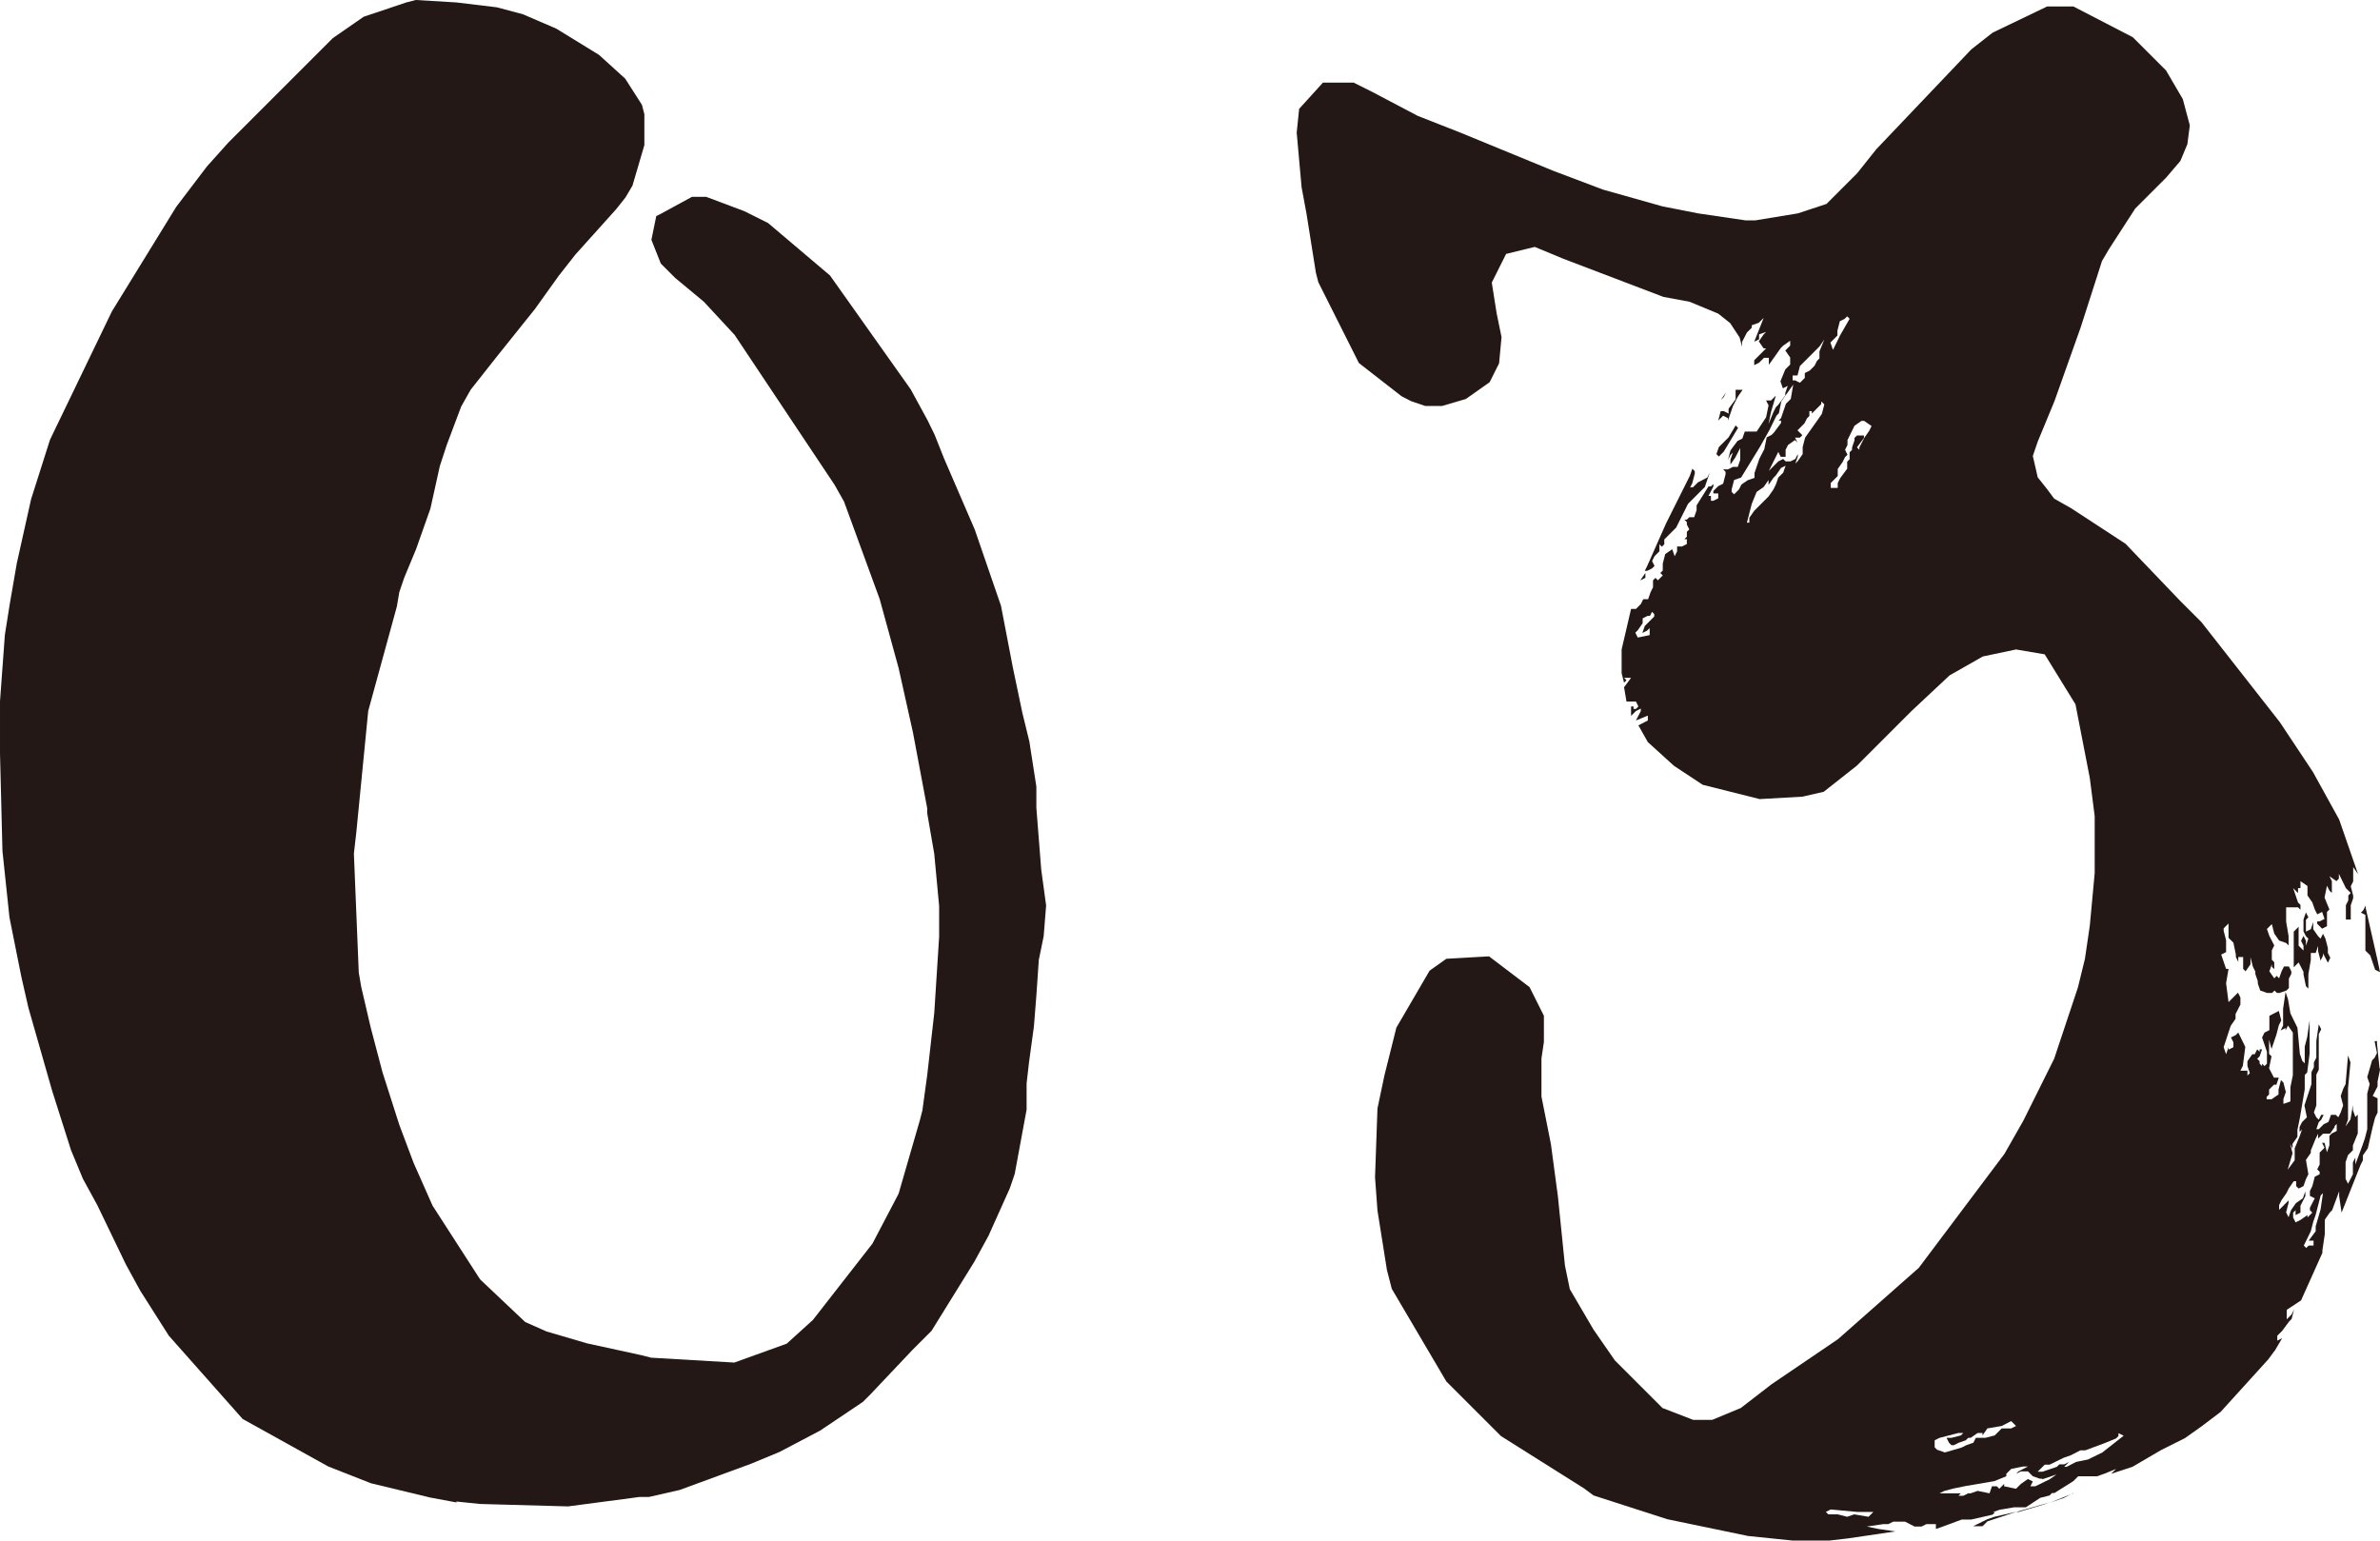 <?xml version="1.0" encoding="UTF-8"?><svg id="_レイヤー_2" xmlns="http://www.w3.org/2000/svg" viewBox="0 0 78.08 50.55"><defs><style>.cls-1{fill:#231815;stroke-width:0px;}</style></defs><g id="_レイヤー_2-2"><g id="_レイヤー_1-2"><path class="cls-1" d="M14.98,49.3l-.86-.16-1.95-.47-1.4-.55-2.81-1.56-2.42-2.73-.94-1.48-.47-.86-.94-1.95-.47-.86-.39-.94-.62-1.95-.78-2.73-.23-1.01-.39-1.95-.23-2.18-.08-3.2v-1.71l.16-2.18.16-1.01.23-1.33.47-2.11.62-1.95,2.03-4.21,2.11-3.43,1.01-1.33.7-.78,3.43-3.43,1.01-.7,1.4-.47.31-.08,1.33.08,1.33.16.86.23,1.09.47,1.4.86.86.78.55.86.08.31v1.01l-.39,1.33-.23.39-.31.39-1.33,1.48-.55.7-.78,1.09-1.25,1.56-.86,1.09-.31.55-.47,1.25-.23.7-.31,1.4-.47,1.33-.39.94-.16.47-.08.47-.94,3.43-.39,3.98-.08.7.16,3.9.08.47.31,1.33.39,1.48.55,1.72.47,1.25.62,1.4,1.56,2.42,1.48,1.4.7.31,1.33.39,1.79.39.31.08,2.73.16,1.72-.62.86-.78,1.95-2.5.86-1.64.7-2.42.08-.31.16-1.17.23-2.03.16-2.5v-1.01l-.16-1.71-.23-1.33v-.16l-.47-2.5-.47-2.11-.62-2.26-1.17-3.2-.31-.55-3.28-4.92-1.01-1.09-.94-.78-.47-.47-.31-.78.16-.78.16-.08,1.01-.55h.47l1.25.47.78.39,2.03,1.72,2.65,3.74.55,1.01.23.47.31.78,1.01,2.34.86,2.5.39,2.03.31,1.48.23.94.23,1.48v.7l.16,2.03.16,1.17-.08,1.01-.16.78-.08,1.17-.08,1.01-.16,1.17-.08.7v.86l-.39,2.11-.16.47-.7,1.56-.47.86-1.4,2.26-.62.62-1.4,1.48-.23.23-1.4.94-1.33.7-.94.39-2.34.86-1.01.23h-.31l-2.34.31-2.89-.08-.78-.08Z"/><path class="cls-1" d="M78.08,35.1l-.08.39v.16l-.16.31.16.08v.47l-.08.16-.08.31-.16.7-.16.23v.16l-.08.16-.62,1.56-.08-.54v-.16l-.23.62-.08.08-.16.23v.47l-.08.54v.08l-.7,1.56-.47.31v.31l.16-.16.08-.16-.08.31-.08.08-.23.31-.16.16v.16l.16-.08-.23.39-.23.31-1.56,1.72-.62.47-.55.39-.78.39-.94.55-.7.23.16-.16-.39.16-.23.08h-.62l-.16.16-.62.39h-.08l-.08.08-.31.08-.47.31h-.39l-.47.08-.23.08h.08l-.08.08-.7.16h-.31l-.62.23-.23.08v-.16h-.31l-.16.08h-.23l-.31-.16h-.39l-.16.08h-.16l-.55.08.39.08.55.08-1.56.23-.7.08h-1.01l-1.56-.16-2.65-.55-2.42-.78-.31-.23-2.73-1.72-1.79-1.79-1.79-3.04-.16-.62-.31-1.95-.08-1.09.08-2.26.23-1.09.39-1.56,1.09-1.87.55-.39,1.4-.08,1.33,1.01.47.94v.86l-.08.54v1.25l.31,1.56.23,1.72.23,2.26.16.78.78,1.33.7,1.01,1.56,1.56,1.01.39h.62l.94-.39,1.01-.78,2.18-1.48,2.65-2.34,2.81-3.74.62-1.09,1.01-2.03.78-2.34.23-.94.16-1.09.16-1.72v-1.87l-.16-1.25-.47-2.42-1.01-1.64-.94-.16-1.09.23-1.09.62-1.25,1.17-1.79,1.79-1.09.86-.7.16-1.4.08-1.87-.47-.94-.62-.86-.78-.31-.55.31-.16v-.16l-.39.16.16-.31v-.08l-.16.08-.16.16v-.31h.08v.08h.08l.08-.08-.08-.16h-.31l-.08-.47.23-.31h-.23l.08.08-.08.08-.08-.31v-.78l.31-1.33h.16l.16-.16.08-.16h.16l.08-.23.08-.16v-.23l.08-.08.08.08.16-.16-.08-.08.08-.08v-.23l.08-.31.23-.16.08.23.08-.16v-.16h.16l.16-.08v-.16h-.08l.08-.08v-.16l.08-.08-.08-.16v-.08l-.08-.08h.08l.08-.08h.16l.08-.23v-.16l.39-.62h.08l.08-.08v.08l-.16.31h.08v.16h.08l.16-.08v-.16h-.16v-.08l.16-.16.16-.08.08-.31v-.08l-.08-.08h.16l.16-.08h.16l.08-.23v-.39l-.16.31-.16.23v-.16l.08-.23-.08.08-.08.16.08-.31.23-.31.16-.08.08-.23h.39l.31-.47.08-.39-.08-.16h.16l.16-.16-.16.54-.08.39.16-.39.08-.16.08-.08.23-.31v-.08l.08-.23-.16.08-.08-.23.16-.39.16-.16v-.23l-.16-.23.16-.16v-.16l-.23.16-.08.08-.39.55v-.23h-.16l-.16.16-.16.08v-.16l.39-.39h-.08l-.16-.23.16-.23.08-.08-.23.08v.16l-.16.08.31-.78-.16.16-.23.08v.08l-.16.16-.16.31v.16l-.08-.31-.31-.47-.39-.31-.94-.39-.86-.16-3.28-1.25-.94-.39-.94.23-.47.94.16,1.01.16.78-.08.86-.31.62-.78.55-.78.23h-.55l-.47-.16-.31-.16-1.4-1.09-1.33-2.65-.08-.31-.31-1.95-.16-.86-.16-1.79.08-.78.78-.86h1.01l.62.31,1.48.78,1.4.55,3.04,1.25,1.64.62,1.95.55,1.17.23,1.56.23h.31l1.4-.23.94-.31,1.01-1.01.62-.78,3.12-3.28.7-.55,1.79-.86h.86l1.95,1.01,1.09,1.09.55.94.23.86-.08.62-.23.55-.47.55-1.01,1.01-.86,1.33-.23.39-.7,2.18-.86,2.42-.55,1.33-.16.47.16.7.31.39.23.31.55.31,1.79,1.17,1.79,1.87.7.7,2.57,3.28,1.09,1.64.86,1.56.62,1.79-.16-.23v.47l-.08.16.08.31v.08l-.08.23v.47h-.16v-.47l.08-.16v-.16l.08-.08-.16-.16-.23-.47v.16l-.08.08-.23-.16.08.16v.39l-.08-.08-.08-.16-.08.39.16.39-.08.08v.47l-.16.08-.16-.16v-.08h.08l.16-.08-.08-.23-.16.08-.08-.16-.08-.23-.16-.23v-.31l-.23-.16v.23h-.08v.16l-.16-.16.16.47.08.08v.16l-.08-.08h-.39v.47l.08.47v.31l-.08-.08-.23-.08-.16-.23-.08-.31-.16.16.08.23.16.31-.08.16v.31l.08.08v.23l-.08-.08v-.08l-.08.23.16.23.08-.08.08.08.08-.23.08-.16h.16l.08.16v.08l-.08.16v.31l-.08.08-.23.08h-.08l-.08-.08-.08.08h-.16l-.23-.08-.08-.23v-.08l-.08-.23v-.08l-.08-.16-.08-.31v.23l-.16.23-.08-.08v-.39h-.16v.16l-.08-.16v-.08l-.08-.39-.16-.16v-.47l-.16.16v.08l.08.31v.39l-.16.08.16.47h.08l-.08.47.08.62.31-.31.08.16v.23l-.16.31v.16l-.16.23-.23.7.08.23.08-.23v.08l.16-.08v-.16l-.08-.16.16-.08.08-.08.23.47-.08.62-.08.16h.23v.16l.08-.08-.08-.23v-.16l.16-.23h.08l.08-.16.08.08v-.08h.08l-.08.23-.08.08.08.08v.08l.08.08v-.08l.08.08.08-.08v-.39l-.16-.47.08-.16.16-.08v-.47l.31-.16.08.31-.08.16-.08.31-.16.47-.08-.31v.47l.08.08-.08.39.16.31h.16l-.08.23h-.08l-.16.16v.16l-.08.08v.08h.16l.23-.16v-.16l.08-.31.08.08.08.31-.08.23v.16l.23-.08v-.47l.08-.39v-1.4l-.16-.23-.08.16v-.08l-.16.08.08-.16v-.55l.08-.55.08.23.08.47.23.47.08.86.08.23.08.08v-.55l.08-.31.08-.55v1.09l-.08.62-.08.08v.47l-.16.94-.08.39v.23l-.16.23v.16l-.08-.16.08.31-.16.54.23-.31v-.39l.16-.39.08-.23-.08.08v-.16l.08-.16.16-.16-.08-.39.23-.7v-.39l.08-.16v-.16l.08-.16v-.54l.08-.55.08.16-.08.16v1.17l-.08.16v1.01l-.08.23.08.16.08.08.08-.16h.08l-.08.16-.08.08-.08.23h.08l.16-.16.16-.08.08-.23h.16l.08.08.08-.16.08-.23-.08-.31.08-.23.08-.16.08-.94.08.23-.08.86v1.01l-.08.23.16-.23.08-.47v.16l.08.23.08-.08v.62l-.16.39v.16l-.16.16-.08.23v.55l.08.16.16-.31v-.39l.08-.16v.23l.23-.62.08-.23.08-.31v-1.17l.08-.31-.08-.23.16-.55.08-.08.08-.16-.08-.39h.08v.08l.08.78ZM54.21,20.05l-.08.16h-.08l-.16.08v.16l-.16.23-.08.08.08.16.39-.08v-.23l-.08.08-.16.08.08-.23.31-.31v-.08l-.08-.08ZM53.82,19.03l.16-.23v.16l-.16.08ZM55.46,15.99h.08l.16-.16.31-.16.08-.16-.16.47-.55.55-.39.78-.39.39v.16l-.08.08-.08-.08v.23l-.16.16-.08.16.08.16-.08.08-.16.08h-.08l.08-.16.62-1.4.78-1.56.08-.23.08.08v.08l-.08.31-.08.16ZM56.71,14.35l.23-.39.08.08-.47.78-.16.16-.08-.08.08-.23.31-.31ZM56.55,13.49l.16.08v-.16l.23-.31v-.31h.23l-.16.23-.16.31-.16.47v-.08l-.16-.08-.16.16.08-.31h.08ZM56.47,13.1l.16-.23-.08.16-.08.08ZM57.33,15.76l.23-.08v-.16l.16-.47.16-.31.08-.39.16-.08.08-.08.23-.31v-.08h-.08l.08-.08.16-.47.16-.16.08-.47-.39.55-.08.39-.08.08-.23.47-.31.55-.62,1.01-.23.08-.08.31v.08l.08.08.16-.16.08-.16.23-.16ZM58.42,15.37l-.16.23-.08.08-.16.23v-.16l-.16.23-.23.16-.16.39-.16.62h.08v-.16l.16-.23.47-.47.16-.23.08-.16.08-.23.16-.16.08-.23-.16.08ZM59.75,13.18v.08l-.31.31v-.08h-.08v.16l-.08.08-.08.16-.23.23.16.16-.08.08h-.16l.08.16-.08-.08-.23.16-.08.16v.23h-.16l-.08-.16-.31.62.31-.31.16-.08.08.08h.16l.16-.08.08-.16v.08l-.08.23.08-.08.16-.23v-.23l.08-.31.39-.55.16-.23.08-.31-.08-.08ZM59.67,11.39l-.62.62-.08.31h-.16v.16h.08l.16.08.16-.16v-.16l.16-.08.16-.16.08-.16.08-.08v-.23l.16-.39-.16.23ZM60.92,49.61l-.86-.08-.16.08.08.08h.31l.31.08.23-.08.47.08.16-.16h-.55ZM60.14,11.47l.23-.47.31-.54-.08-.08-.08.08-.16.08-.08.31v.16l-.23.23.08.23ZM61.15,13.81h-.08l-.23.16-.23.47v.16l-.08.16.08.16-.08.08-.08.16-.16.23v.23l-.23.23v.16h.23v-.16l.08-.16.23-.31v-.23l.08-.08v-.23l.08-.08v-.08l.08-.23v-.08l.08-.08h.23v.08l-.23.31.08.08v-.08l.16-.31.16-.23.08-.16-.23-.16ZM63.8,47.66l.55-.16.16-.08.23-.08.08-.16h.31l.31-.08.23-.23h.31l.16-.08-.16-.16-.31.16-.47.08-.16.23v-.08h-.16l-.23.16h-.08l-.08.08-.23.08-.16.08h-.08l-.08-.08-.08-.16h.16l.31-.08.08-.08h-.16l-.62.16-.16.08v.23l.08.08.23.08ZM67,48.52h-.08l-.23-.08-.16-.16h-.23l-.16.08.08-.08.31-.16h-.16l-.39.08-.16.16v.08l-.39.16-.94.16-.39.08-.31.08-.16.08h.7l-.08.08h.16l.16-.08h.08l.23-.08.39.08.08-.23h.16l.08.08.16-.16v.08l.39.08.16-.16.23-.16.16.08-.08.16h.16l.47-.23.23-.16-.47.16ZM66.14,49.61l-.94.31-.16.16h-.31l.47-.23.23-.08.7-.16ZM67.24,49.3l-.23.08-.78.23h-.08l1.09-.31ZM69.5,47.04v.08l-.08.08-.39.16-.62.23h-.16l-.31.16-.23.08-.47.23h-.16l-.23.23h.16l.47-.16.08-.08h.16l.16-.08-.16.16h.08l.31-.16.39-.08.47-.23.7-.55-.16-.08ZM68.02,48.99l-.31.16-.47.16.78-.31ZM76.6,36.97l-.16.23h-.23l-.16.16v-.16l-.08.16-.16.39v.08l-.16.23.08.47-.08.16-.08.23-.16.08-.08-.08v-.16h-.08l-.16.23-.08.16-.16.23-.08.16v.16l.31-.31v.08l-.08.31.08.16.08-.23.16-.23.23-.16.08-.23v.16l-.16.31v.23l-.16.08v-.16l-.08.08v.16l.08.16.16-.08.23-.16v.08l.16-.16-.08-.08v-.08l.16-.31-.16-.08v-.16l.08-.16.08-.31.16-.08v-.08l-.08-.08.08-.16v-.39l.16-.16-.08-.16h.08l.08.31.08-.23v-.31l.08-.08.16-.08v-.23l-.08.08ZM76.05,31.04l-.08.23h-.16v.23l-.08.47v.47l-.08-.08-.08-.39v-.08l-.16-.31-.16.16v-1.17l.16-.16v.62l.16.16v-.16l-.08-.16.08-.16.08.16v.16l.08-.23-.08-.08-.08-.16v-.39l.08-.23.08.16-.08.08v.39l.16-.08.08-.23v.23l.16.23.08.08.08-.16.08.16.08.31v.16l.08.16-.08.16-.16-.31v.08l-.08.16-.08-.31v-.16ZM76.13,39.24l-.16.62-.08.23-.08.31-.23.47.08.08.08-.08h.16v-.16h-.16l.23-.31v-.16l.16-.55.08-.54-.08.08ZM77.45,29.95l.08-.08.08-.16v.08l.39,1.72.08.39-.16-.08-.16-.47-.16-.16v-1.17l-.16-.08Z"/></g></g></svg>